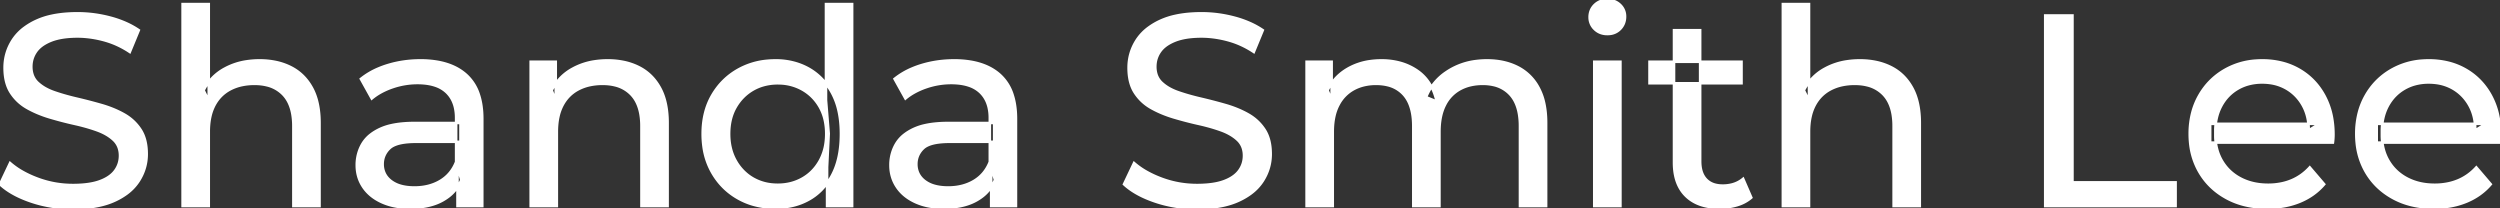 <svg width="918.6" height="76.501" viewBox="0 0 918.6 76.501" xmlns="http://www.w3.org/2000/svg"><rect x="0" y="0" width="918.6" height="76.501" fill="#333333" stroke="none"/><g id="svgGroup" stroke-linecap="round" fill-rule="evenodd" font-size="9pt" stroke="#ffffff" stroke-width="0.25mm" fill="#ffffff" style="stroke:#ffffff;stroke-width:0.25mm;fill:#ffffff"><path d="M 489.7 75.7 L 480.1 75.7 L 480.1 22.7 L 489.3 22.7 L 489.3 36.8 L 487.8 33.2 Q 490.3 28 495.5 25.1 A 22.754 22.754 0 0 1 503.454 22.484 A 29.419 29.419 0 0 1 507.6 22.2 A 25.806 25.806 0 0 1 514.367 23.052 A 20.811 20.811 0 0 1 520.7 25.95 Q 526.2 29.7 527.9 37.3 L 524 35.7 A 19.684 19.684 0 0 1 531.484 26.493 A 24.542 24.542 0 0 1 532.4 25.9 A 24.828 24.828 0 0 1 542.525 22.432 A 31.643 31.643 0 0 1 546.4 22.2 Q 552.8 22.2 557.7 24.7 A 17.687 17.687 0 0 1 565.264 32.142 A 21.369 21.369 0 0 1 565.35 32.3 A 21.316 21.316 0 0 1 567.324 37.675 Q 568.1 41.057 568.1 45.2 L 568.1 75.7 L 558.5 75.7 L 558.5 46.3 A 26.295 26.295 0 0 0 558.166 41.961 Q 557.779 39.651 556.942 37.815 A 11.695 11.695 0 0 0 554.9 34.7 A 11.765 11.765 0 0 0 548.601 31.186 A 17.722 17.722 0 0 0 544.8 30.8 A 19.484 19.484 0 0 0 540.432 31.27 A 15.308 15.308 0 0 0 536.4 32.8 A 13.358 13.358 0 0 0 530.973 38.458 A 16.185 16.185 0 0 0 530.85 38.7 Q 529.159 42.082 528.934 46.893 A 32.325 32.325 0 0 0 528.9 48.4 L 528.9 75.7 L 519.3 75.7 L 519.3 46.3 Q 519.3 41.277 517.789 37.871 A 11.735 11.735 0 0 0 515.75 34.7 A 11.507 11.507 0 0 0 509.788 31.264 Q 507.905 30.808 505.671 30.8 A 22.245 22.245 0 0 0 505.6 30.8 A 18.762 18.762 0 0 0 501.046 31.332 A 15.304 15.304 0 0 0 497.3 32.8 A 13.621 13.621 0 0 0 491.891 38.339 A 16.519 16.519 0 0 0 491.7 38.7 A 16.917 16.917 0 0 0 490.264 42.774 Q 489.7 45.319 489.7 48.4 L 489.7 75.7 Z M 857.2 52.4 L 812.1 52.4 L 812.1 45.5 L 852.2 45.5 L 848.3 47.9 Q 848.4 42.8 846.2 38.8 Q 844 34.8 840.15 32.55 A 16.407 16.407 0 0 0 833.97 30.478 A 20.958 20.958 0 0 0 831.2 30.3 A 18.951 18.951 0 0 0 825.957 31.002 A 16.245 16.245 0 0 0 822.3 32.55 Q 818.4 34.8 816.2 38.85 Q 814 42.9 814 48.1 L 814 49.7 A 19.574 19.574 0 0 0 814.808 55.408 A 17.088 17.088 0 0 0 816.45 59.15 Q 818.9 63.3 823.3 65.6 Q 827.7 67.9 833.4 67.9 A 23.904 23.904 0 0 0 838.616 67.351 A 20.04 20.04 0 0 0 841.95 66.3 Q 845.8 64.7 848.7 61.5 L 854 67.7 Q 850.4 71.9 845.05 74.1 A 29.254 29.254 0 0 1 837.103 76.085 A 36.365 36.365 0 0 1 833.1 76.3 Q 824.6 76.3 818.15 72.8 Q 811.7 69.3 808.15 63.2 A 26.235 26.235 0 0 1 804.771 52.578 A 32.734 32.734 0 0 1 804.6 49.2 A 30.8 30.8 0 0 1 805.574 41.315 A 25.671 25.671 0 0 1 808.05 35.2 Q 811.5 29.1 817.55 25.65 A 26.427 26.427 0 0 1 828.863 22.285 A 31.98 31.98 0 0 1 831.2 22.2 A 29.623 29.623 0 0 1 838.768 23.132 A 24.537 24.537 0 0 1 844.8 25.6 Q 850.7 29 854.05 35.15 A 27.193 27.193 0 0 1 857.004 44.105 A 35.51 35.51 0 0 1 857.4 49.5 Q 857.4 49.913 857.376 50.42 A 30.412 30.412 0 0 1 857.35 50.9 A 20.408 20.408 0 0 1 857.268 51.861 A 16.896 16.896 0 0 1 857.2 52.4 Z M 918.4 52.4 L 873.3 52.4 L 873.3 45.5 L 913.4 45.5 L 909.5 47.9 Q 909.6 42.8 907.4 38.8 Q 905.2 34.8 901.35 32.55 A 16.407 16.407 0 0 0 895.17 30.478 A 20.958 20.958 0 0 0 892.4 30.3 A 18.951 18.951 0 0 0 887.157 31.002 A 16.245 16.245 0 0 0 883.5 32.55 Q 879.6 34.8 877.4 38.85 Q 875.2 42.9 875.2 48.1 L 875.2 49.7 A 19.574 19.574 0 0 0 876.008 55.408 A 17.088 17.088 0 0 0 877.65 59.15 Q 880.1 63.3 884.5 65.6 Q 888.9 67.9 894.6 67.9 A 23.904 23.904 0 0 0 899.816 67.351 A 20.04 20.04 0 0 0 903.15 66.3 Q 907 64.7 909.9 61.5 L 915.2 67.7 Q 911.6 71.9 906.25 74.1 A 29.254 29.254 0 0 1 898.303 76.085 A 36.365 36.365 0 0 1 894.3 76.3 Q 885.8 76.3 879.35 72.8 Q 872.9 69.3 869.35 63.2 A 26.235 26.235 0 0 1 865.971 52.578 A 32.734 32.734 0 0 1 865.8 49.2 A 30.8 30.8 0 0 1 866.774 41.315 A 25.671 25.671 0 0 1 869.25 35.2 Q 872.7 29.1 878.75 25.65 A 26.427 26.427 0 0 1 890.063 22.285 A 31.98 31.98 0 0 1 892.4 22.2 A 29.623 29.623 0 0 1 899.968 23.132 A 24.537 24.537 0 0 1 906 25.6 Q 911.9 29 915.25 35.15 A 27.193 27.193 0 0 1 918.204 44.105 A 35.51 35.51 0 0 1 918.6 49.5 Q 918.6 49.913 918.576 50.42 A 30.412 30.412 0 0 1 918.55 50.9 A 20.408 20.408 0 0 1 918.468 51.861 A 16.896 16.896 0 0 1 918.4 52.4 Z M 0 67.7 L 3.7 59.9 A 27.842 27.842 0 0 0 8.551 63.269 Q 10.906 64.576 13.718 65.632 A 45.979 45.979 0 0 0 13.9 65.7 Q 20.1 68 26.8 68 A 43.567 43.567 0 0 0 30.722 67.835 Q 32.627 67.662 34.237 67.309 A 18.754 18.754 0 0 0 36.7 66.6 Q 39.73 65.484 41.488 63.7 A 8.64 8.64 0 0 0 42.3 62.75 Q 44.1 60.3 44.1 57.2 A 8.945 8.945 0 0 0 43.72 54.53 A 7.122 7.122 0 0 0 41.75 51.4 Q 39.469 49.265 35.869 47.93 A 24.656 24.656 0 0 0 35.65 47.85 A 62.293 62.293 0 0 0 30.801 46.335 A 77.48 77.48 0 0 0 27.4 45.5 Q 22.9 44.5 18.35 43.15 Q 13.8 41.8 10.05 39.7 Q 6.3 37.6 4 34.05 Q 1.988 30.944 1.736 26.268 A 25.468 25.468 0 0 1 1.7 24.9 Q 1.7 19.5 4.55 14.95 A 17.59 17.59 0 0 1 9.175 10.073 A 24.573 24.573 0 0 1 13.35 7.65 A 26.948 26.948 0 0 1 18.949 5.819 Q 21.726 5.216 24.972 5.009 A 55.374 55.374 0 0 1 28.5 4.9 Q 34.6 4.9 40.6 6.5 A 37.78 37.78 0 0 1 46.523 8.595 A 29.942 29.942 0 0 1 51 11.1 L 47.7 19.1 Q 43.2 16.1 38.2 14.75 A 38.907 38.907 0 0 0 31.467 13.532 A 33.83 33.83 0 0 0 28.5 13.4 Q 24.135 13.4 20.92 14.221 A 17.691 17.691 0 0 0 18.8 14.9 A 16.236 16.236 0 0 0 16.334 16.108 Q 15.015 16.908 14.076 17.894 A 8.663 8.663 0 0 0 13.25 18.9 Q 11.5 21.4 11.5 24.5 A 9.419 9.419 0 0 0 11.844 27.113 A 7.115 7.115 0 0 0 13.85 30.4 A 14.645 14.645 0 0 0 16.839 32.537 Q 18.249 33.311 19.947 33.899 A 47.069 47.069 0 0 0 19.95 33.9 A 75.128 75.128 0 0 0 24.668 35.356 A 94.322 94.322 0 0 0 28.2 36.25 Q 32.7 37.3 37.25 38.6 Q 41.8 39.9 45.55 42 Q 49.3 44.1 51.6 47.6 Q 53.9 51.1 53.9 56.6 Q 53.9 61.9 51 66.45 A 17.659 17.659 0 0 1 46.446 71.219 A 24.933 24.933 0 0 1 42.05 73.75 Q 37.063 76.017 29.937 76.415 A 56.225 56.225 0 0 1 26.8 76.5 Q 18.8 76.5 11.5 74.05 Q 5.626 72.079 1.759 69.168 A 22.208 22.208 0 0 1 0 67.7 Z M 413 67.7 L 416.7 59.9 A 27.842 27.842 0 0 0 421.551 63.269 Q 423.906 64.576 426.718 65.632 A 45.979 45.979 0 0 0 426.9 65.7 Q 433.1 68 439.8 68 A 43.567 43.567 0 0 0 443.722 67.835 Q 445.627 67.662 447.237 67.309 A 18.754 18.754 0 0 0 449.7 66.6 Q 452.73 65.484 454.488 63.7 A 8.64 8.64 0 0 0 455.3 62.75 Q 457.1 60.3 457.1 57.2 A 8.945 8.945 0 0 0 456.72 54.53 A 7.122 7.122 0 0 0 454.75 51.4 Q 452.469 49.265 448.869 47.93 A 24.656 24.656 0 0 0 448.65 47.85 A 62.293 62.293 0 0 0 443.801 46.335 A 77.48 77.48 0 0 0 440.4 45.5 Q 435.9 44.5 431.35 43.15 Q 426.8 41.8 423.05 39.7 Q 419.3 37.6 417 34.05 Q 414.987 30.944 414.736 26.268 A 25.468 25.468 0 0 1 414.7 24.9 Q 414.7 19.5 417.55 14.95 A 17.59 17.59 0 0 1 422.175 10.073 A 24.573 24.573 0 0 1 426.35 7.65 A 26.948 26.948 0 0 1 431.949 5.819 Q 434.726 5.216 437.972 5.009 A 55.374 55.374 0 0 1 441.5 4.9 Q 447.6 4.9 453.6 6.5 A 37.78 37.78 0 0 1 459.523 8.595 A 29.942 29.942 0 0 1 464 11.1 L 460.7 19.1 Q 456.2 16.1 451.2 14.75 A 38.907 38.907 0 0 0 444.467 13.532 A 33.83 33.83 0 0 0 441.5 13.4 Q 437.135 13.4 433.92 14.221 A 17.691 17.691 0 0 0 431.8 14.9 A 16.236 16.236 0 0 0 429.334 16.108 Q 428.015 16.908 427.076 17.894 A 8.663 8.663 0 0 0 426.25 18.9 Q 424.5 21.4 424.5 24.5 A 9.419 9.419 0 0 0 424.844 27.113 A 7.115 7.115 0 0 0 426.85 30.4 A 14.645 14.645 0 0 0 429.839 32.537 Q 431.249 33.311 432.947 33.899 A 47.069 47.069 0 0 0 432.95 33.9 A 75.128 75.128 0 0 0 437.668 35.356 A 94.322 94.322 0 0 0 441.2 36.25 Q 445.7 37.3 450.25 38.6 Q 454.8 39.9 458.55 42 Q 462.3 44.1 464.6 47.6 Q 466.9 51.1 466.9 56.6 Q 466.9 61.9 464 66.45 A 17.659 17.659 0 0 1 459.446 71.219 A 24.933 24.933 0 0 1 455.05 73.75 Q 450.063 76.017 442.937 76.415 A 56.225 56.225 0 0 1 439.8 76.5 Q 431.8 76.5 424.5 74.05 Q 418.626 72.079 414.759 69.168 A 22.208 22.208 0 0 1 413 67.7 Z M 76.7 75.7 L 67.1 75.7 L 67.1 1.5 L 76.7 1.5 L 76.7 37 L 74.8 33.2 A 18.37 18.37 0 0 1 82.632 25.192 A 22.304 22.304 0 0 1 82.8 25.1 A 24.103 24.103 0 0 1 90.637 22.547 A 31.596 31.596 0 0 1 95.4 22.2 A 28.681 28.681 0 0 1 101.423 22.806 A 22.401 22.401 0 0 1 106.85 24.7 Q 111.8 27.2 114.6 32.3 Q 117.005 36.681 117.344 43.053 A 40.392 40.392 0 0 1 117.4 45.2 L 117.4 75.7 L 107.8 75.7 L 107.8 46.3 A 25.194 25.194 0 0 0 107.443 41.91 Q 107.021 39.53 106.1 37.655 A 11.609 11.609 0 0 0 104.05 34.7 A 12.249 12.249 0 0 0 97.996 31.305 Q 95.945 30.8 93.5 30.8 A 21.974 21.974 0 0 0 89.004 31.24 A 16.755 16.755 0 0 0 84.6 32.8 Q 80.8 34.8 78.75 38.7 A 16.742 16.742 0 0 0 77.245 42.924 Q 76.7 45.41 76.7 48.4 L 76.7 75.7 Z M 664.7 75.7 L 655.1 75.7 L 655.1 1.5 L 664.7 1.5 L 664.7 37 L 662.8 33.2 A 18.37 18.37 0 0 1 670.632 25.192 A 22.304 22.304 0 0 1 670.8 25.1 A 24.103 24.103 0 0 1 678.637 22.547 A 31.596 31.596 0 0 1 683.4 22.2 A 28.681 28.681 0 0 1 689.423 22.806 A 22.401 22.401 0 0 1 694.85 24.7 Q 699.8 27.2 702.6 32.3 Q 705.005 36.681 705.344 43.053 A 40.392 40.392 0 0 1 705.4 45.2 L 705.4 75.7 L 695.8 75.7 L 695.8 46.3 A 25.194 25.194 0 0 0 695.443 41.91 Q 695.021 39.53 694.1 37.655 A 11.609 11.609 0 0 0 692.05 34.7 A 12.249 12.249 0 0 0 685.996 31.305 Q 683.945 30.8 681.5 30.8 A 21.974 21.974 0 0 0 677.004 31.24 A 16.755 16.755 0 0 0 672.6 32.8 Q 668.8 34.8 666.75 38.7 A 16.742 16.742 0 0 0 665.245 42.924 Q 664.7 45.41 664.7 48.4 L 664.7 75.7 Z M 204.6 75.7 L 195 75.7 L 195 22.7 L 204.2 22.7 L 204.2 37 L 202.7 33.2 A 18.37 18.37 0 0 1 210.532 25.192 A 22.304 22.304 0 0 1 210.7 25.1 A 24.103 24.103 0 0 1 218.537 22.547 A 31.596 31.596 0 0 1 223.3 22.2 A 28.681 28.681 0 0 1 229.323 22.806 A 22.401 22.401 0 0 1 234.75 24.7 Q 239.7 27.2 242.5 32.3 Q 244.905 36.681 245.244 43.053 A 40.392 40.392 0 0 1 245.3 45.2 L 245.3 75.7 L 235.7 75.7 L 235.7 46.3 A 25.194 25.194 0 0 0 235.343 41.91 Q 234.921 39.53 234 37.655 A 11.609 11.609 0 0 0 231.95 34.7 A 12.249 12.249 0 0 0 225.896 31.305 Q 223.845 30.8 221.4 30.8 A 21.974 21.974 0 0 0 216.904 31.24 A 16.755 16.755 0 0 0 212.5 32.8 Q 208.7 34.8 206.65 38.7 A 16.742 16.742 0 0 0 205.145 42.924 Q 204.6 45.41 204.6 48.4 L 204.6 75.7 Z M 799.4 75.7 L 751.5 75.7 L 751.5 5.7 L 761.5 5.7 L 761.5 67 L 799.4 67 L 799.4 75.7 Z M 177.2 75.7 L 168.1 75.7 L 168.1 64.5 L 167.6 62.4 L 167.6 43.3 A 16.79 16.79 0 0 0 167.182 39.437 Q 166.469 36.421 164.542 34.346 A 10.596 10.596 0 0 0 164.05 33.85 A 11.125 11.125 0 0 0 159.942 31.446 Q 158.216 30.857 156.101 30.635 A 25.895 25.895 0 0 0 153.4 30.5 Q 148.7 30.5 144.2 32.05 A 26.853 26.853 0 0 0 139.932 33.928 A 20.968 20.968 0 0 0 136.6 36.2 L 132.6 29 A 27.191 27.191 0 0 1 139.015 25.197 A 33.816 33.816 0 0 1 142.45 23.95 Q 148.2 22.2 154.5 22.2 A 35.973 35.973 0 0 1 161.042 22.757 Q 167.313 23.919 171.3 27.5 A 16.577 16.577 0 0 1 175.968 34.907 Q 176.849 37.632 177.1 40.954 A 36.439 36.439 0 0 1 177.2 43.7 L 177.2 75.7 Z M 373.3 75.7 L 364.2 75.7 L 364.2 64.5 L 363.7 62.4 L 363.7 43.3 A 16.79 16.79 0 0 0 363.282 39.437 Q 362.569 36.421 360.642 34.346 A 10.596 10.596 0 0 0 360.15 33.85 A 11.125 11.125 0 0 0 356.042 31.446 Q 354.316 30.857 352.201 30.635 A 25.895 25.895 0 0 0 349.5 30.5 Q 344.8 30.5 340.3 32.05 A 26.853 26.853 0 0 0 336.032 33.928 A 20.968 20.968 0 0 0 332.7 36.2 L 328.7 29 A 27.191 27.191 0 0 1 335.115 25.197 A 33.816 33.816 0 0 1 338.55 23.95 Q 344.3 22.2 350.6 22.2 A 35.973 35.973 0 0 1 357.142 22.757 Q 363.413 23.919 367.4 27.5 A 16.577 16.577 0 0 1 372.068 34.907 Q 372.949 37.632 373.2 40.954 A 36.439 36.439 0 0 1 373.3 43.7 L 373.3 75.7 Z M 152.4 45.2 L 169.2 45.2 L 169.2 52.1 L 152.8 52.1 A 33.801 33.801 0 0 0 149.588 52.241 Q 146.441 52.543 144.561 53.491 A 5.98 5.98 0 0 0 143.1 54.5 A 8.038 8.038 0 0 0 141.113 57.424 A 7.947 7.947 0 0 0 140.6 60.3 A 7.892 7.892 0 0 0 141.259 63.566 Q 141.993 65.203 143.545 66.431 A 9.596 9.596 0 0 0 143.7 66.55 A 10.572 10.572 0 0 0 147.101 68.227 Q 149.357 68.9 152.3 68.9 Q 157.7 68.9 161.75 66.5 Q 165.8 64.1 167.6 59.5 L 169.5 66.1 A 14.63 14.63 0 0 1 163.885 72.879 A 18.623 18.623 0 0 1 162.8 73.55 Q 158.529 75.997 152.279 76.267 A 36.629 36.629 0 0 1 150.7 76.3 A 29.483 29.483 0 0 1 145.487 75.861 A 21.944 21.944 0 0 1 140.35 74.3 Q 135.9 72.3 133.5 68.75 Q 131.1 65.2 131.1 60.7 A 15.524 15.524 0 0 1 132.182 54.874 A 14.759 14.759 0 0 1 133.15 52.9 A 12.271 12.271 0 0 1 136.389 49.321 Q 137.789 48.262 139.591 47.419 A 21.869 21.869 0 0 1 139.85 47.3 A 20.383 20.383 0 0 1 143.783 46.023 Q 147.455 45.2 152.4 45.2 Z M 348.5 45.2 L 365.3 45.2 L 365.3 52.1 L 348.9 52.1 A 33.801 33.801 0 0 0 345.688 52.241 Q 342.541 52.543 340.661 53.491 A 5.98 5.98 0 0 0 339.2 54.5 A 8.038 8.038 0 0 0 337.213 57.424 A 7.947 7.947 0 0 0 336.7 60.3 A 7.892 7.892 0 0 0 337.359 63.566 Q 338.093 65.203 339.645 66.431 A 9.596 9.596 0 0 0 339.8 66.55 A 10.572 10.572 0 0 0 343.201 68.227 Q 345.457 68.9 348.4 68.9 Q 353.8 68.9 357.85 66.5 Q 361.9 64.1 363.7 59.5 L 365.6 66.1 A 14.63 14.63 0 0 1 359.985 72.879 A 18.623 18.623 0 0 1 358.9 73.55 Q 354.629 75.997 348.379 76.267 A 36.629 36.629 0 0 1 346.8 76.3 A 29.483 29.483 0 0 1 341.587 75.861 A 21.944 21.944 0 0 1 336.45 74.3 Q 332 72.3 329.6 68.75 Q 327.2 65.2 327.2 60.7 A 15.524 15.524 0 0 1 328.282 54.874 A 14.759 14.759 0 0 1 329.25 52.9 A 12.271 12.271 0 0 1 332.489 49.321 Q 333.889 48.262 335.691 47.419 A 21.869 21.869 0 0 1 335.95 47.3 A 20.383 20.383 0 0 1 339.883 46.023 Q 343.555 45.2 348.5 45.2 Z M 615.1 59.7 L 615.1 11.1 L 624.7 11.1 L 624.7 59.3 Q 624.7 62.39 625.81 64.447 A 6.948 6.948 0 0 0 626.85 65.9 A 6.955 6.955 0 0 0 630.26 67.877 Q 631.384 68.17 632.721 68.197 A 13.578 13.578 0 0 0 633 68.2 A 13.377 13.377 0 0 0 636.53 67.755 A 10.396 10.396 0 0 0 640.5 65.7 L 643.5 72.6 Q 641.3 74.5 638.25 75.4 Q 635.2 76.3 631.9 76.3 Q 625.56 76.3 621.481 73.6 A 13.455 13.455 0 0 1 619.5 72 Q 615.437 68.029 615.126 60.903 A 27.594 27.594 0 0 1 615.1 59.7 Z M 313.1 75.7 L 303.9 75.7 L 303.9 61.4 L 304.5 49.1 L 303.5 36.8 L 303.5 1.5 L 313.1 1.5 L 313.1 75.7 Z M 276.86 75.225 A 29.831 29.831 0 0 0 285 76.3 Q 291.9 76.3 297.3 73.25 A 20.435 20.435 0 0 0 301.594 70.017 A 23.2 23.2 0 0 0 305.85 64.2 Q 309 58.2 309 49.2 A 46.743 46.743 0 0 0 308.946 46.93 Q 308.784 43.599 308.136 40.717 A 25.232 25.232 0 0 0 305.75 34.2 A 26.461 26.461 0 0 0 304.569 32.226 A 21.266 21.266 0 0 0 297.1 25.2 A 23.176 23.176 0 0 0 292.867 23.372 A 25.78 25.78 0 0 0 285 22.2 A 32.766 32.766 0 0 0 281.94 22.341 A 26.631 26.631 0 0 0 271.25 25.6 Q 265.2 29 261.7 35.05 Q 258.2 41.1 258.2 49.2 A 33.772 33.772 0 0 0 258.508 53.833 A 26.257 26.257 0 0 0 261.7 63.4 Q 265.2 69.5 271.25 72.9 A 25.619 25.619 0 0 0 276.86 75.225 Z M 595.4 75.7 L 585.8 75.7 L 585.8 22.7 L 595.4 22.7 L 595.4 75.7 Z M 285.8 67.9 Q 290.8 67.9 294.85 65.6 Q 298.9 63.3 301.25 59.05 A 18.694 18.694 0 0 0 303.371 52.569 A 23.974 23.974 0 0 0 303.6 49.2 A 23.236 23.236 0 0 0 303.117 44.353 A 17.472 17.472 0 0 0 301.25 39.35 Q 298.9 35.2 294.85 32.9 A 17.778 17.778 0 0 0 286.729 30.621 A 21.181 21.181 0 0 0 285.8 30.6 A 19.347 19.347 0 0 0 280.411 31.328 A 16.718 16.718 0 0 0 276.7 32.9 Q 272.7 35.2 270.3 39.35 Q 267.9 43.5 267.9 49.2 Q 267.9 54.8 270.3 59.05 A 17.426 17.426 0 0 0 274.688 64.241 A 16.66 16.66 0 0 0 276.7 65.6 A 17.367 17.367 0 0 0 283.926 67.819 A 21.341 21.341 0 0 0 285.8 67.9 Z M 639.9 30.6 L 606.1 30.6 L 606.1 22.7 L 639.9 22.7 L 639.9 30.6 Z M 588.258 12.131 A 7.154 7.154 0 0 0 590.6 12.5 A 8.31 8.31 0 0 0 591.522 12.451 A 6.033 6.033 0 0 0 595.3 10.65 A 6.237 6.237 0 0 0 596.622 8.657 A 6.677 6.677 0 0 0 597.1 6.1 A 7.172 7.172 0 0 0 597.097 5.899 A 5.719 5.719 0 0 0 595.25 1.75 Q 593.4 0 590.6 0 A 8.315 8.315 0 0 0 590.083 0.016 A 6.288 6.288 0 0 0 585.95 1.8 A 5.978 5.978 0 0 0 584.548 3.861 A 6.463 6.463 0 0 0 584.1 6.3 A 7.229 7.229 0 0 0 584.101 6.422 A 5.891 5.891 0 0 0 585.95 10.7 A 6.145 6.145 0 0 0 588.258 12.131 Z" vector-effect="non-scaling-stroke"/></g></svg>